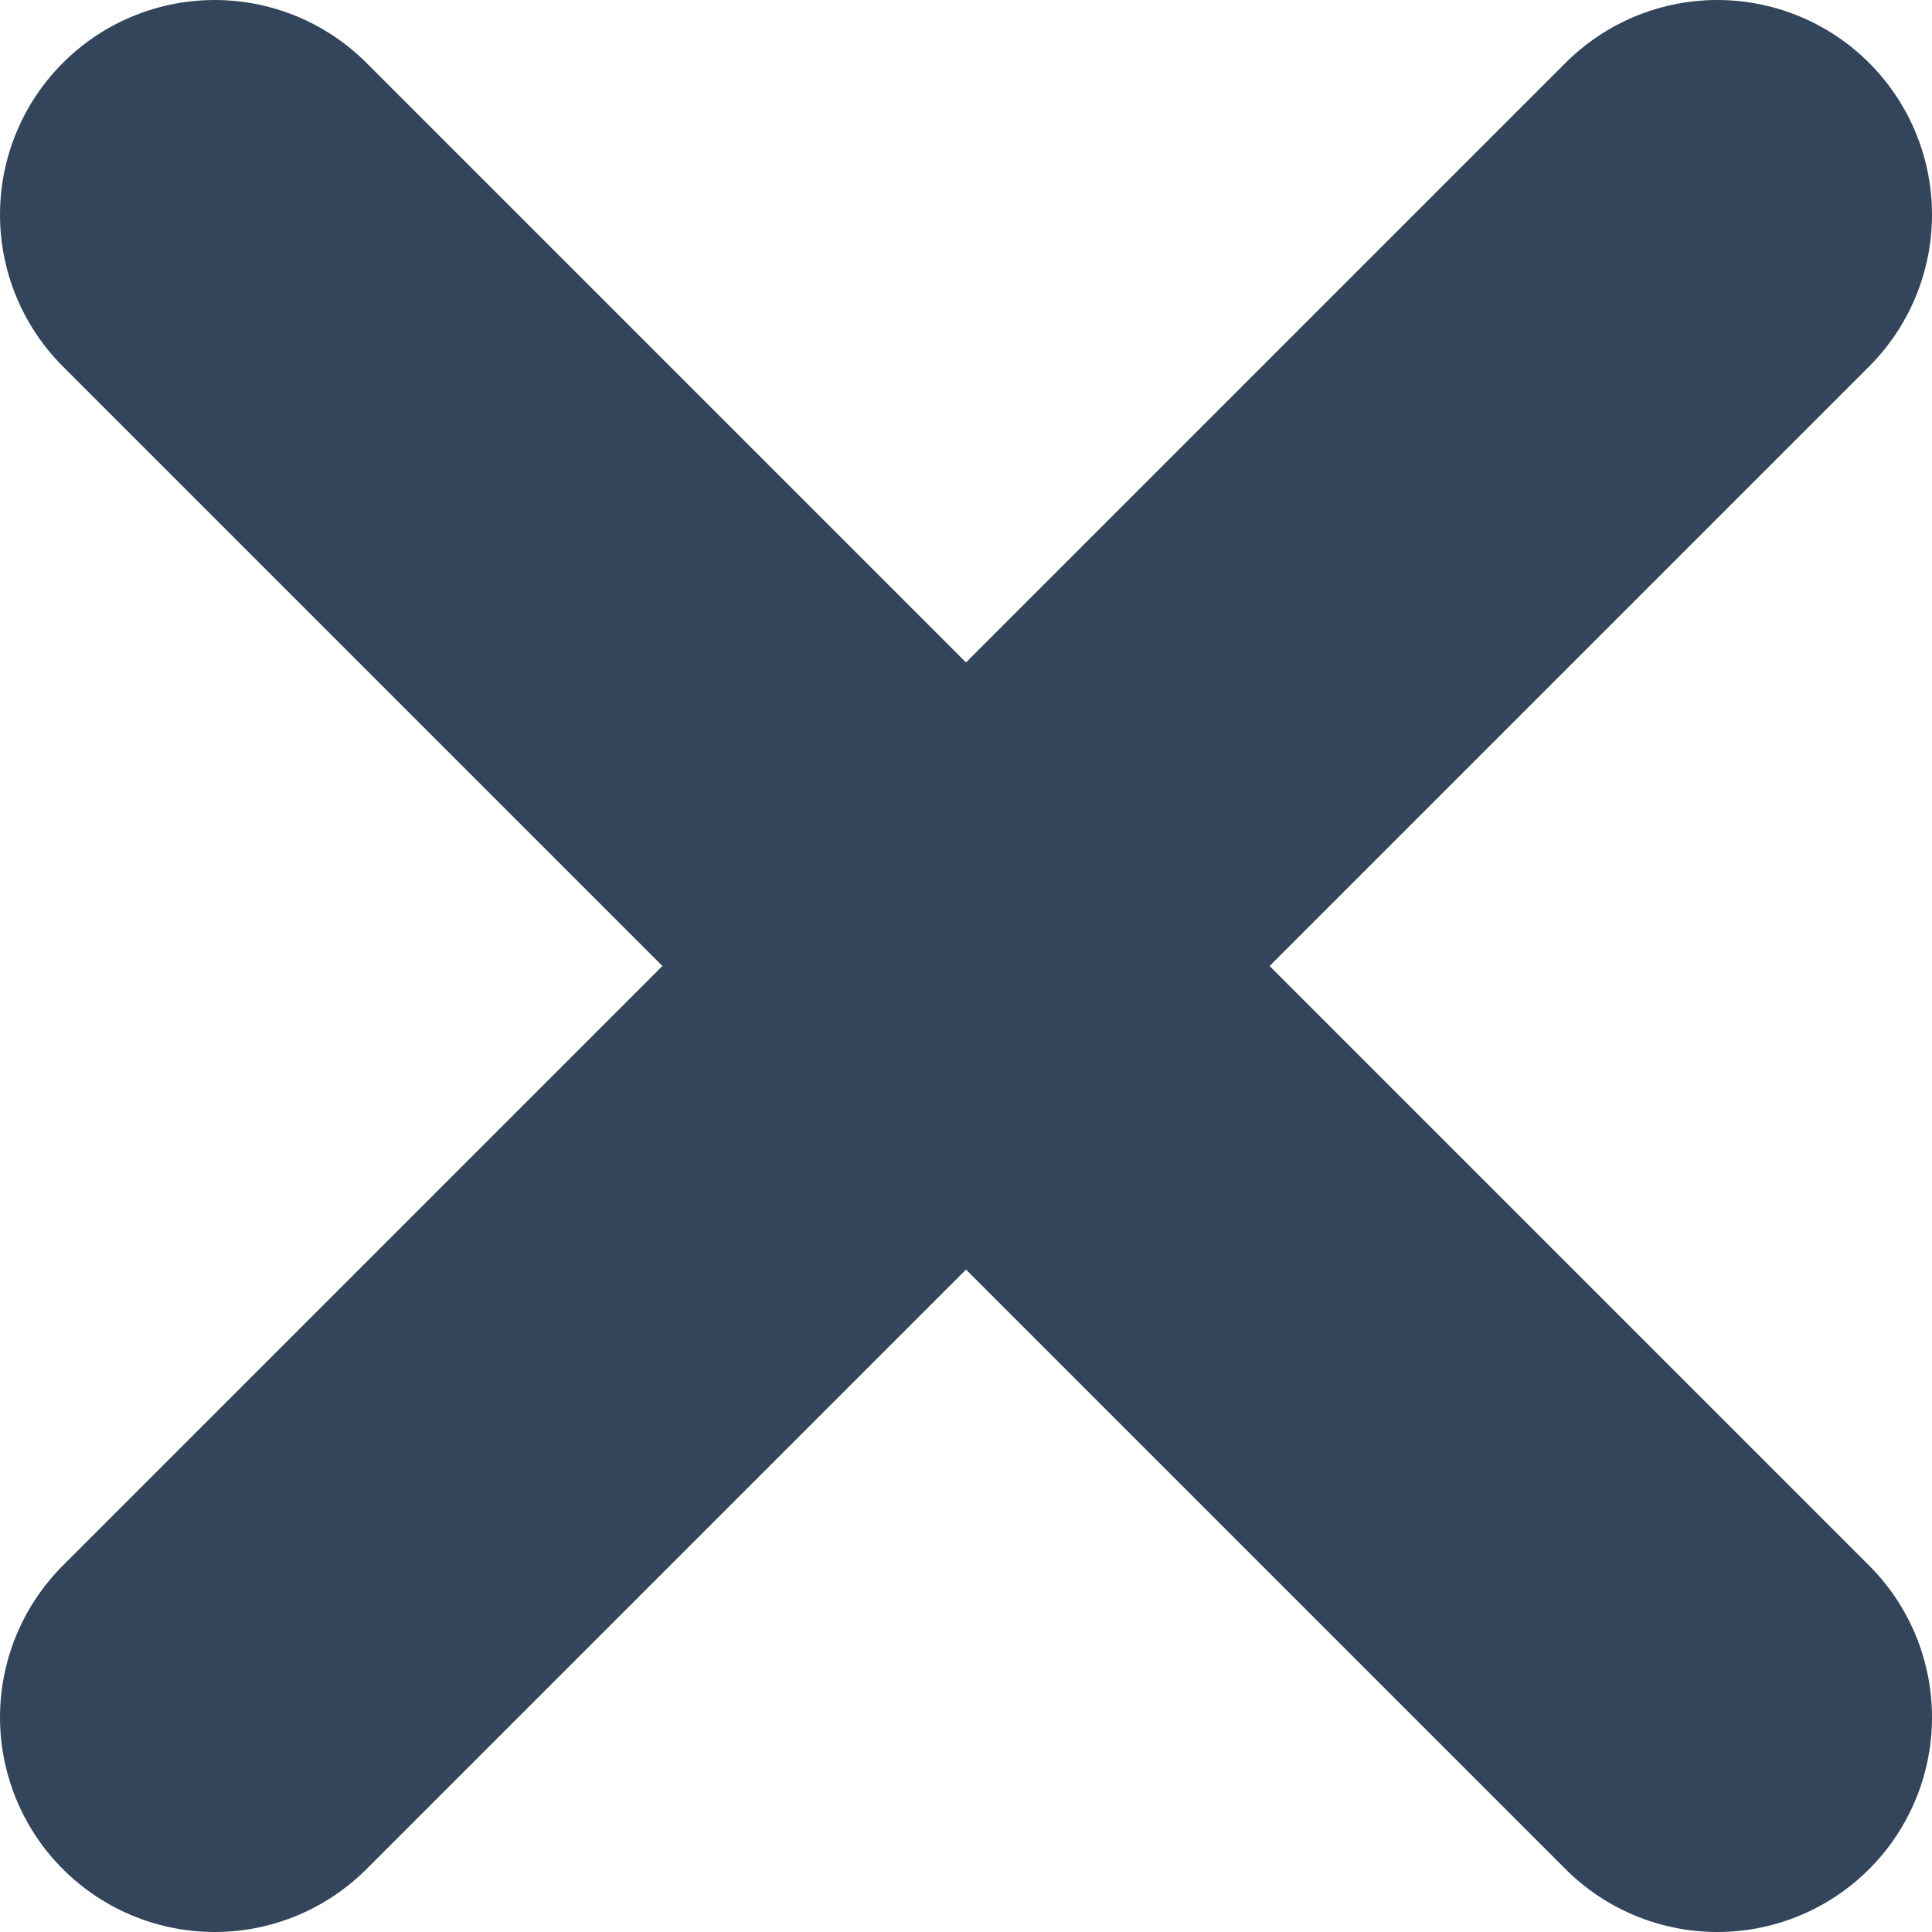 <?xml version="1.0" encoding="utf-8"?>
<!-- Generator: Adobe Illustrator 27.0.0, SVG Export Plug-In . SVG Version: 6.00 Build 0)  -->
<svg version="1.1" id="Layer_1" xmlns="http://www.w3.org/2000/svg" xmlns:xlink="http://www.w3.org/1999/xlink" x="0px" y="0px"
	 viewBox="0 0 9 9" style="enable-background:new 0 0 9 9;" xml:space="preserve">
<style type="text/css">
	.st0{fill:none;stroke:#33455A;stroke-width:2;stroke-linecap:round;}
</style>
<g id="Group_1159" transform="translate(9 -7)">
	<line id="Line_2" class="st0" x1="-1" y1="8" x2="-8" y2="15"/>
	<line id="Line_3" class="st0" x1="-8" y1="8" x2="-1" y2="15"/>
</g>
</svg>
